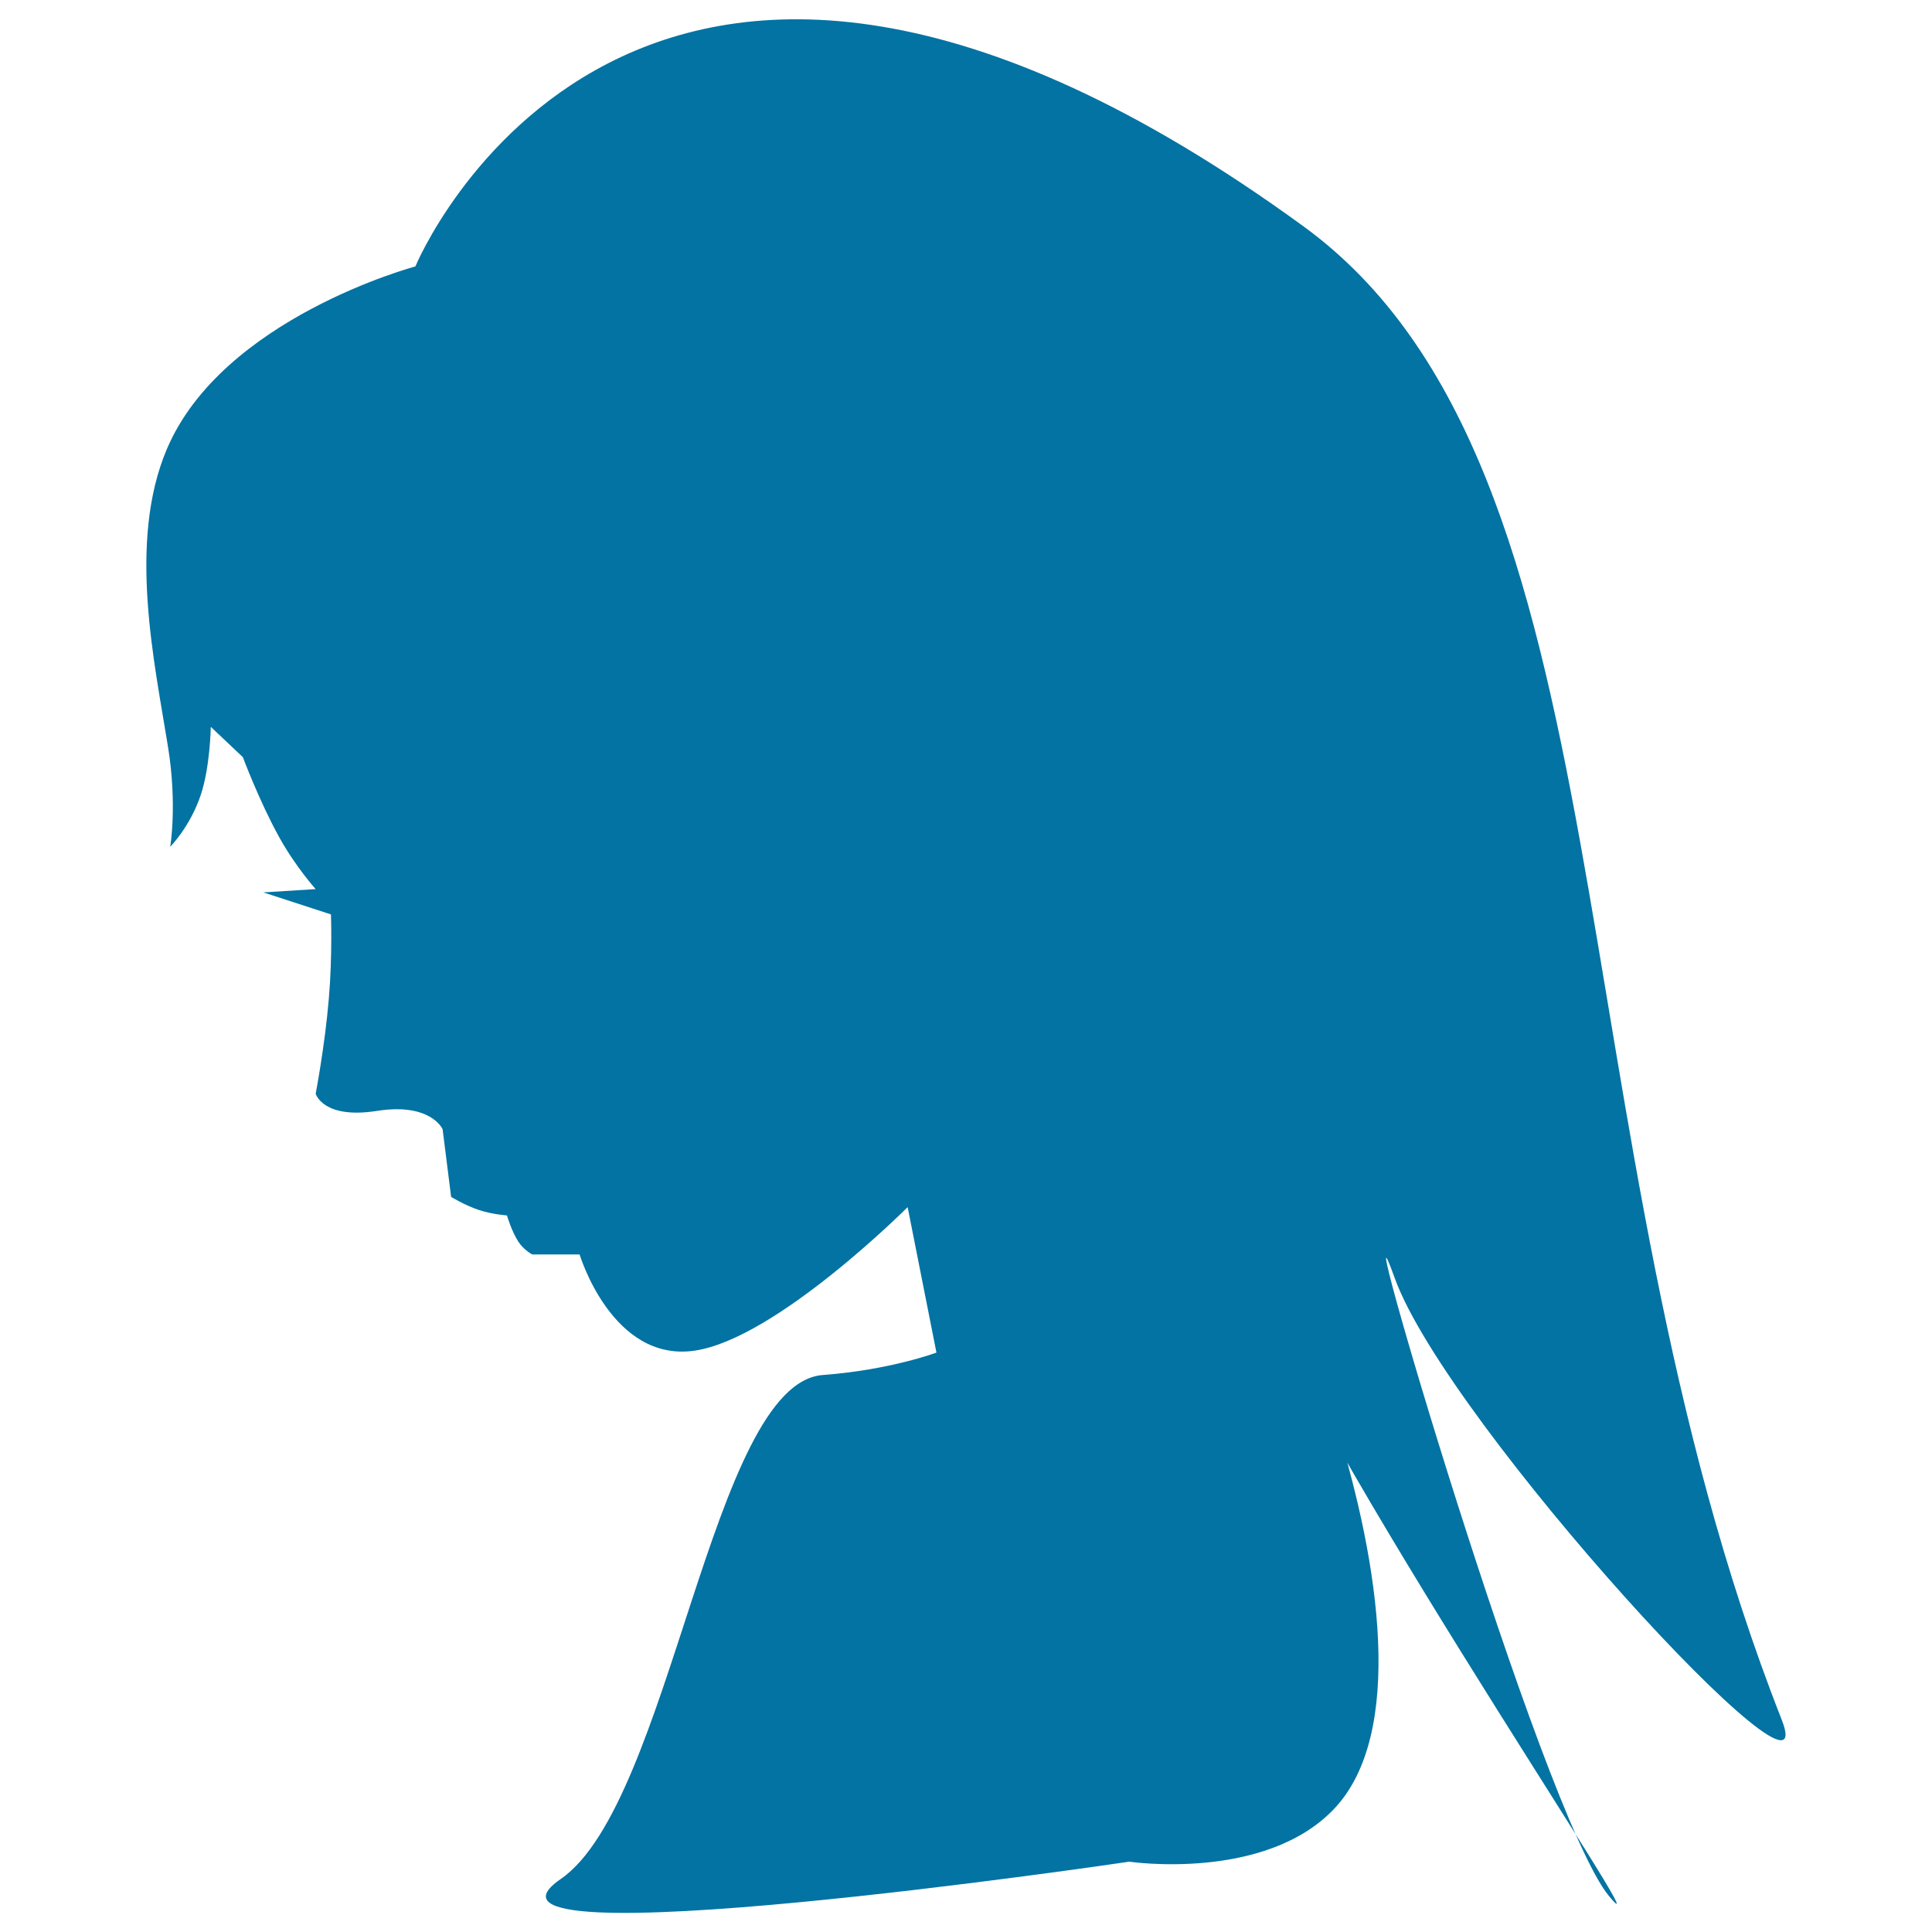 <svg xmlns="http://www.w3.org/2000/svg" viewBox="0 0 1000 1000" style="fill:#0273a2">
<title>Salon SVG icon</title>
<path d="M690.4,936.4c74.3-77.9-55.2-353.7-44.7-288C656.3,714,868,1023.5,832.9,981.5c-35-42-138.1-395.3-111-320c27.1,75.3,224.1,289.1,200.3,228.6c-120.8-306.9-74.9-647.3-247.6-773C327.8-135.5,215,137.9,215,137.9s-100,26.7-128.7,94.7C66,280.6,80,343.1,87,386.8c4.8,29.9,1.1,51.5,1.1,51.5s10.3-10.4,15.8-26.8c4.9-14.6,5.2-35.3,5.2-35.3l16.6,15.7c0,0,8.6,23,18.8,41.4c8.5,15.4,18.9,26.9,18.9,26.9l-27.1,1.7l35,11.4c0,0,0.8,21.4-1.1,43.6c-2,24.1-6.8,49.2-6.8,49.2s3.7,13.3,31.7,8.9c28-4.4,34,9.5,34,9.5l4.4,35c0,0,6.9,4.3,14.4,6.8c7,2.3,14.5,2.8,14.5,2.8s2.3,8,5.9,13.6c2.9,4.4,7.2,6.6,7.2,6.6H300c0,0,16.8,56,59.5,49.8c42.2-6.1,110.3-74.3,110.3-74.3l14.9,75.3c0,0-24,9-58.8,11.6c-57.7,4.3-78.5,221.5-135.7,260.9c-64,44.1,294.3-9,294.3-9S654.5,974,690.4,936.4z"/>
</svg>